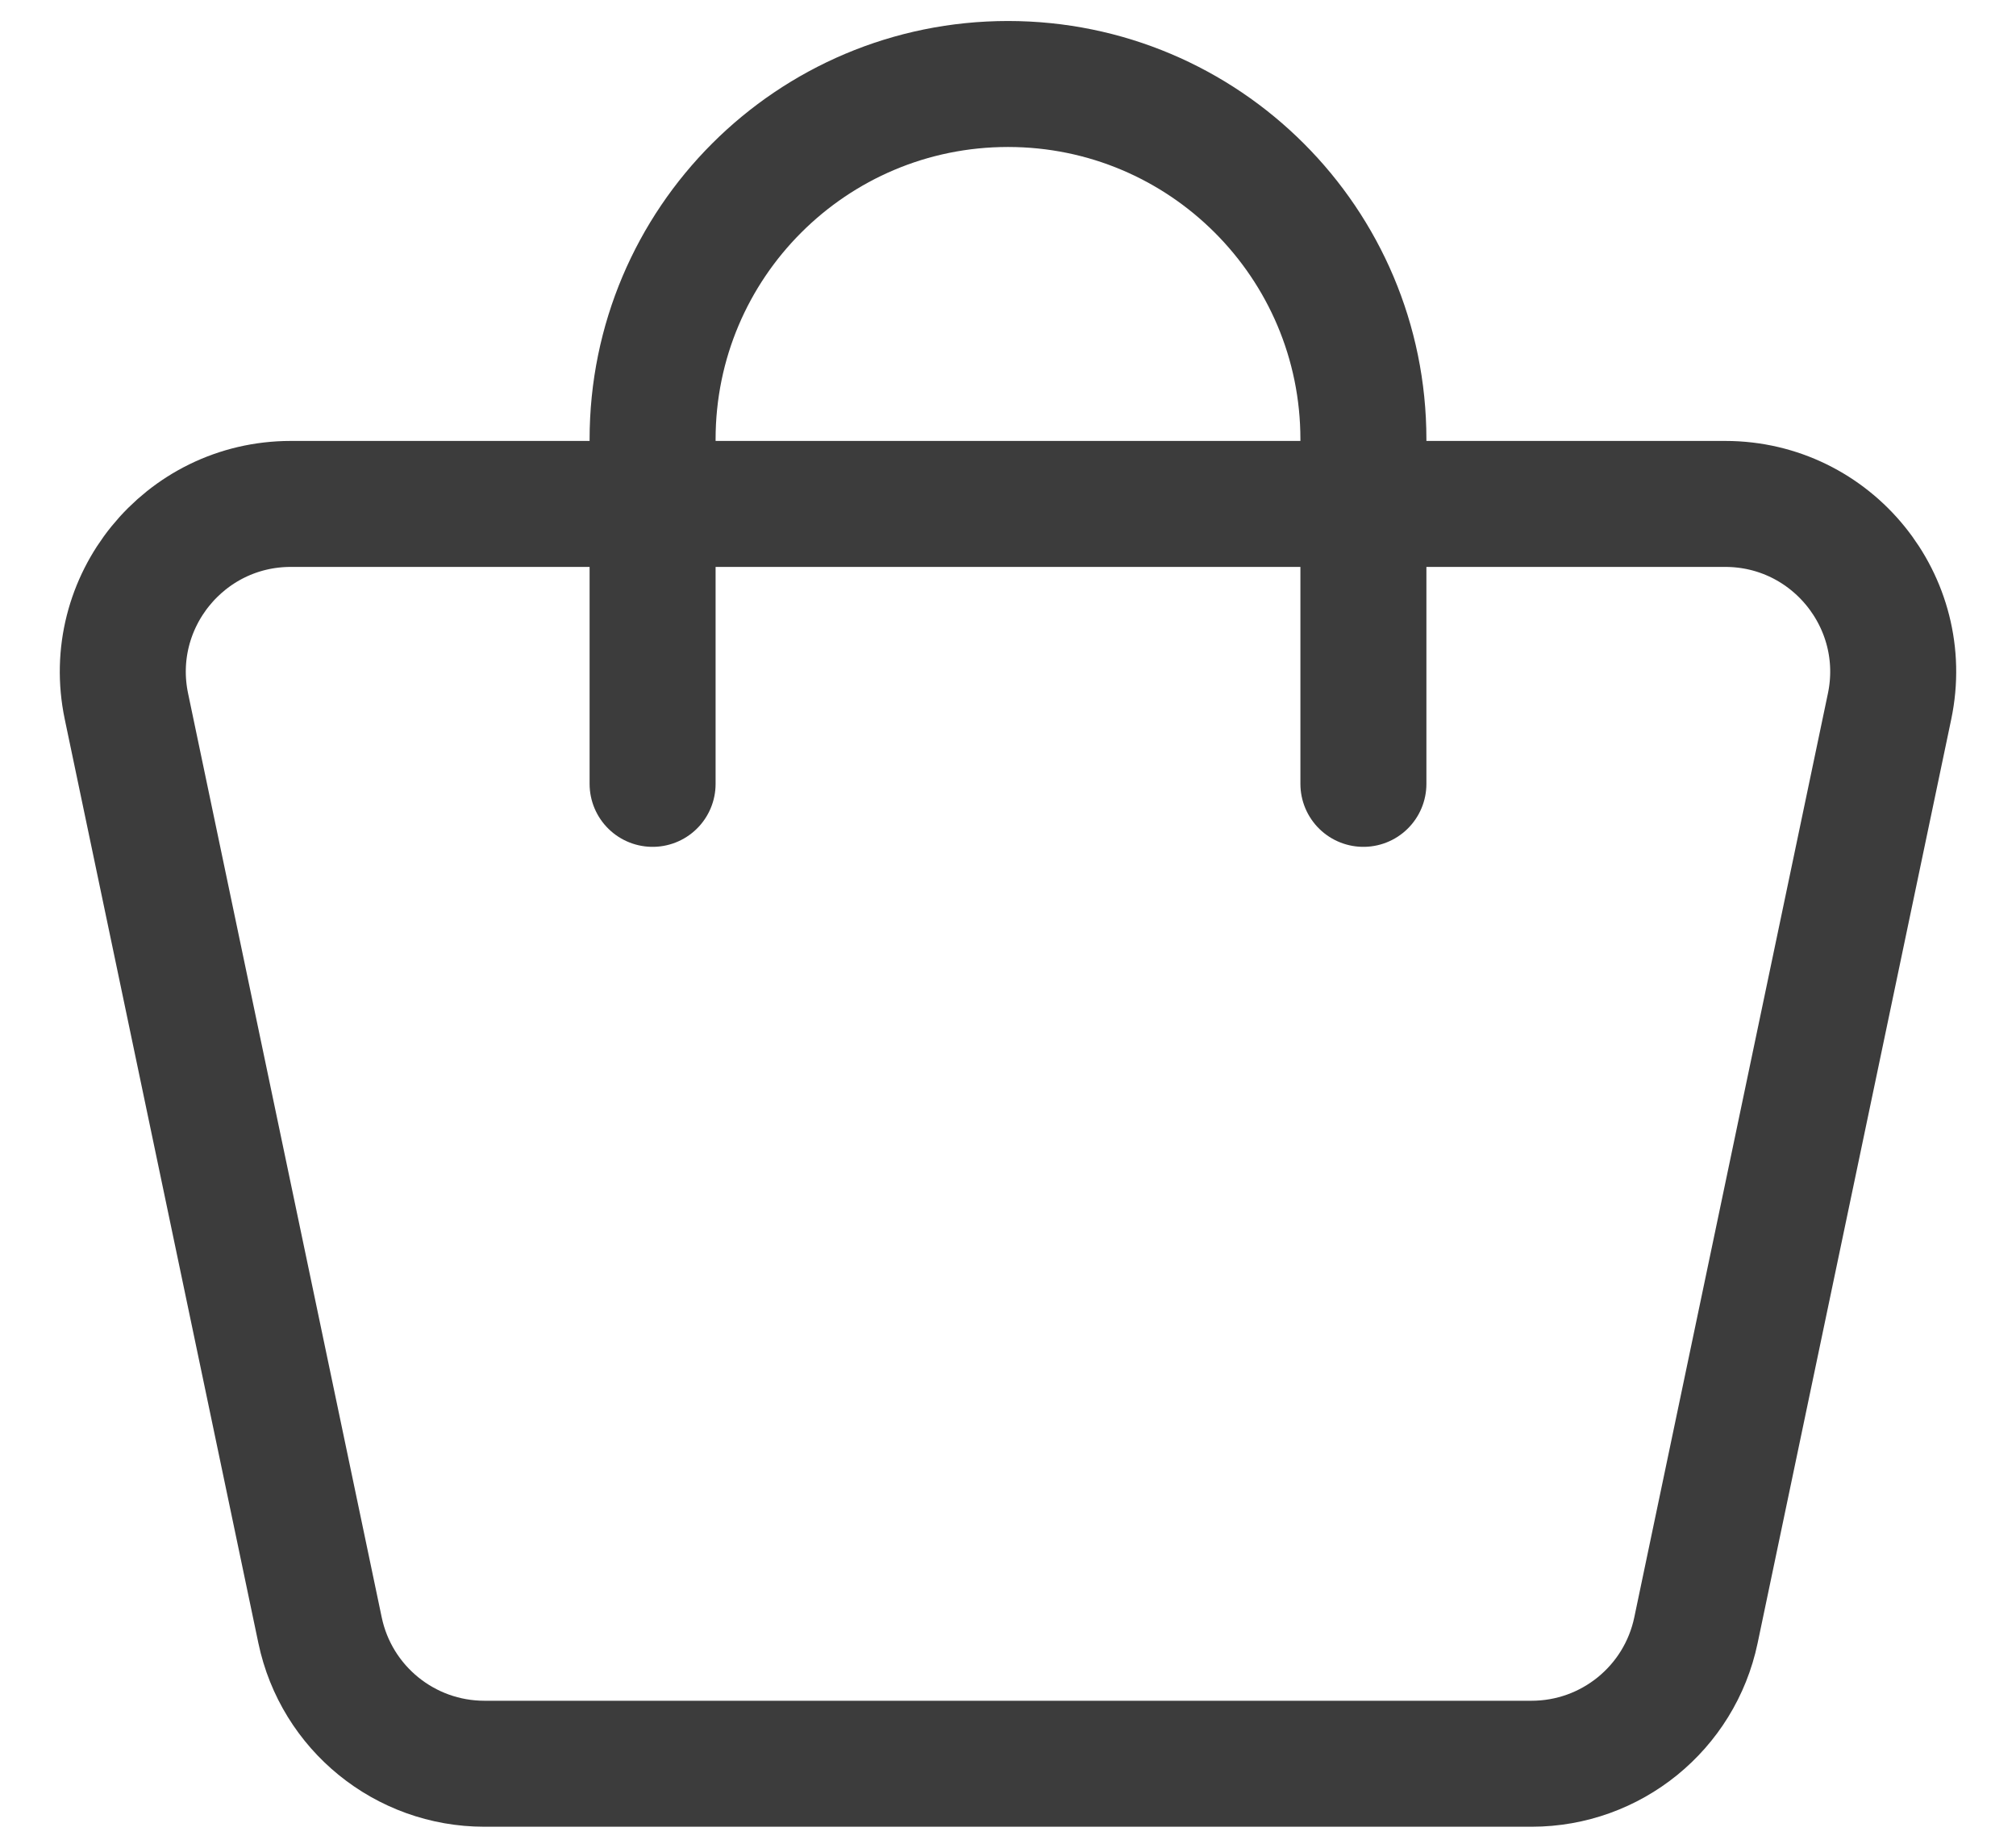 <svg width="24" height="22" viewBox="0 0 24 22" fill="none" xmlns="http://www.w3.org/2000/svg">
<path d="M1.505 8.41C1.245 7.168 2.193 6 3.462 6H20.538C21.807 6 22.755 7.168 22.495 8.41L20.19 19.41C19.996 20.337 19.179 21 18.233 21H5.767C4.821 21 4.004 20.337 3.81 19.41L1.505 8.41Z" stroke="#3C3C3C" stroke-width="1.5" stroke-linejoin="round"/>
<path d="M16.231 9.333V5.231C16.231 2.894 14.336 1 12 1V1C9.663 1 7.769 2.894 7.769 5.231V9.333" stroke="#3C3C3C" stroke-width="1.5" stroke-linecap="round"/>
</svg>
